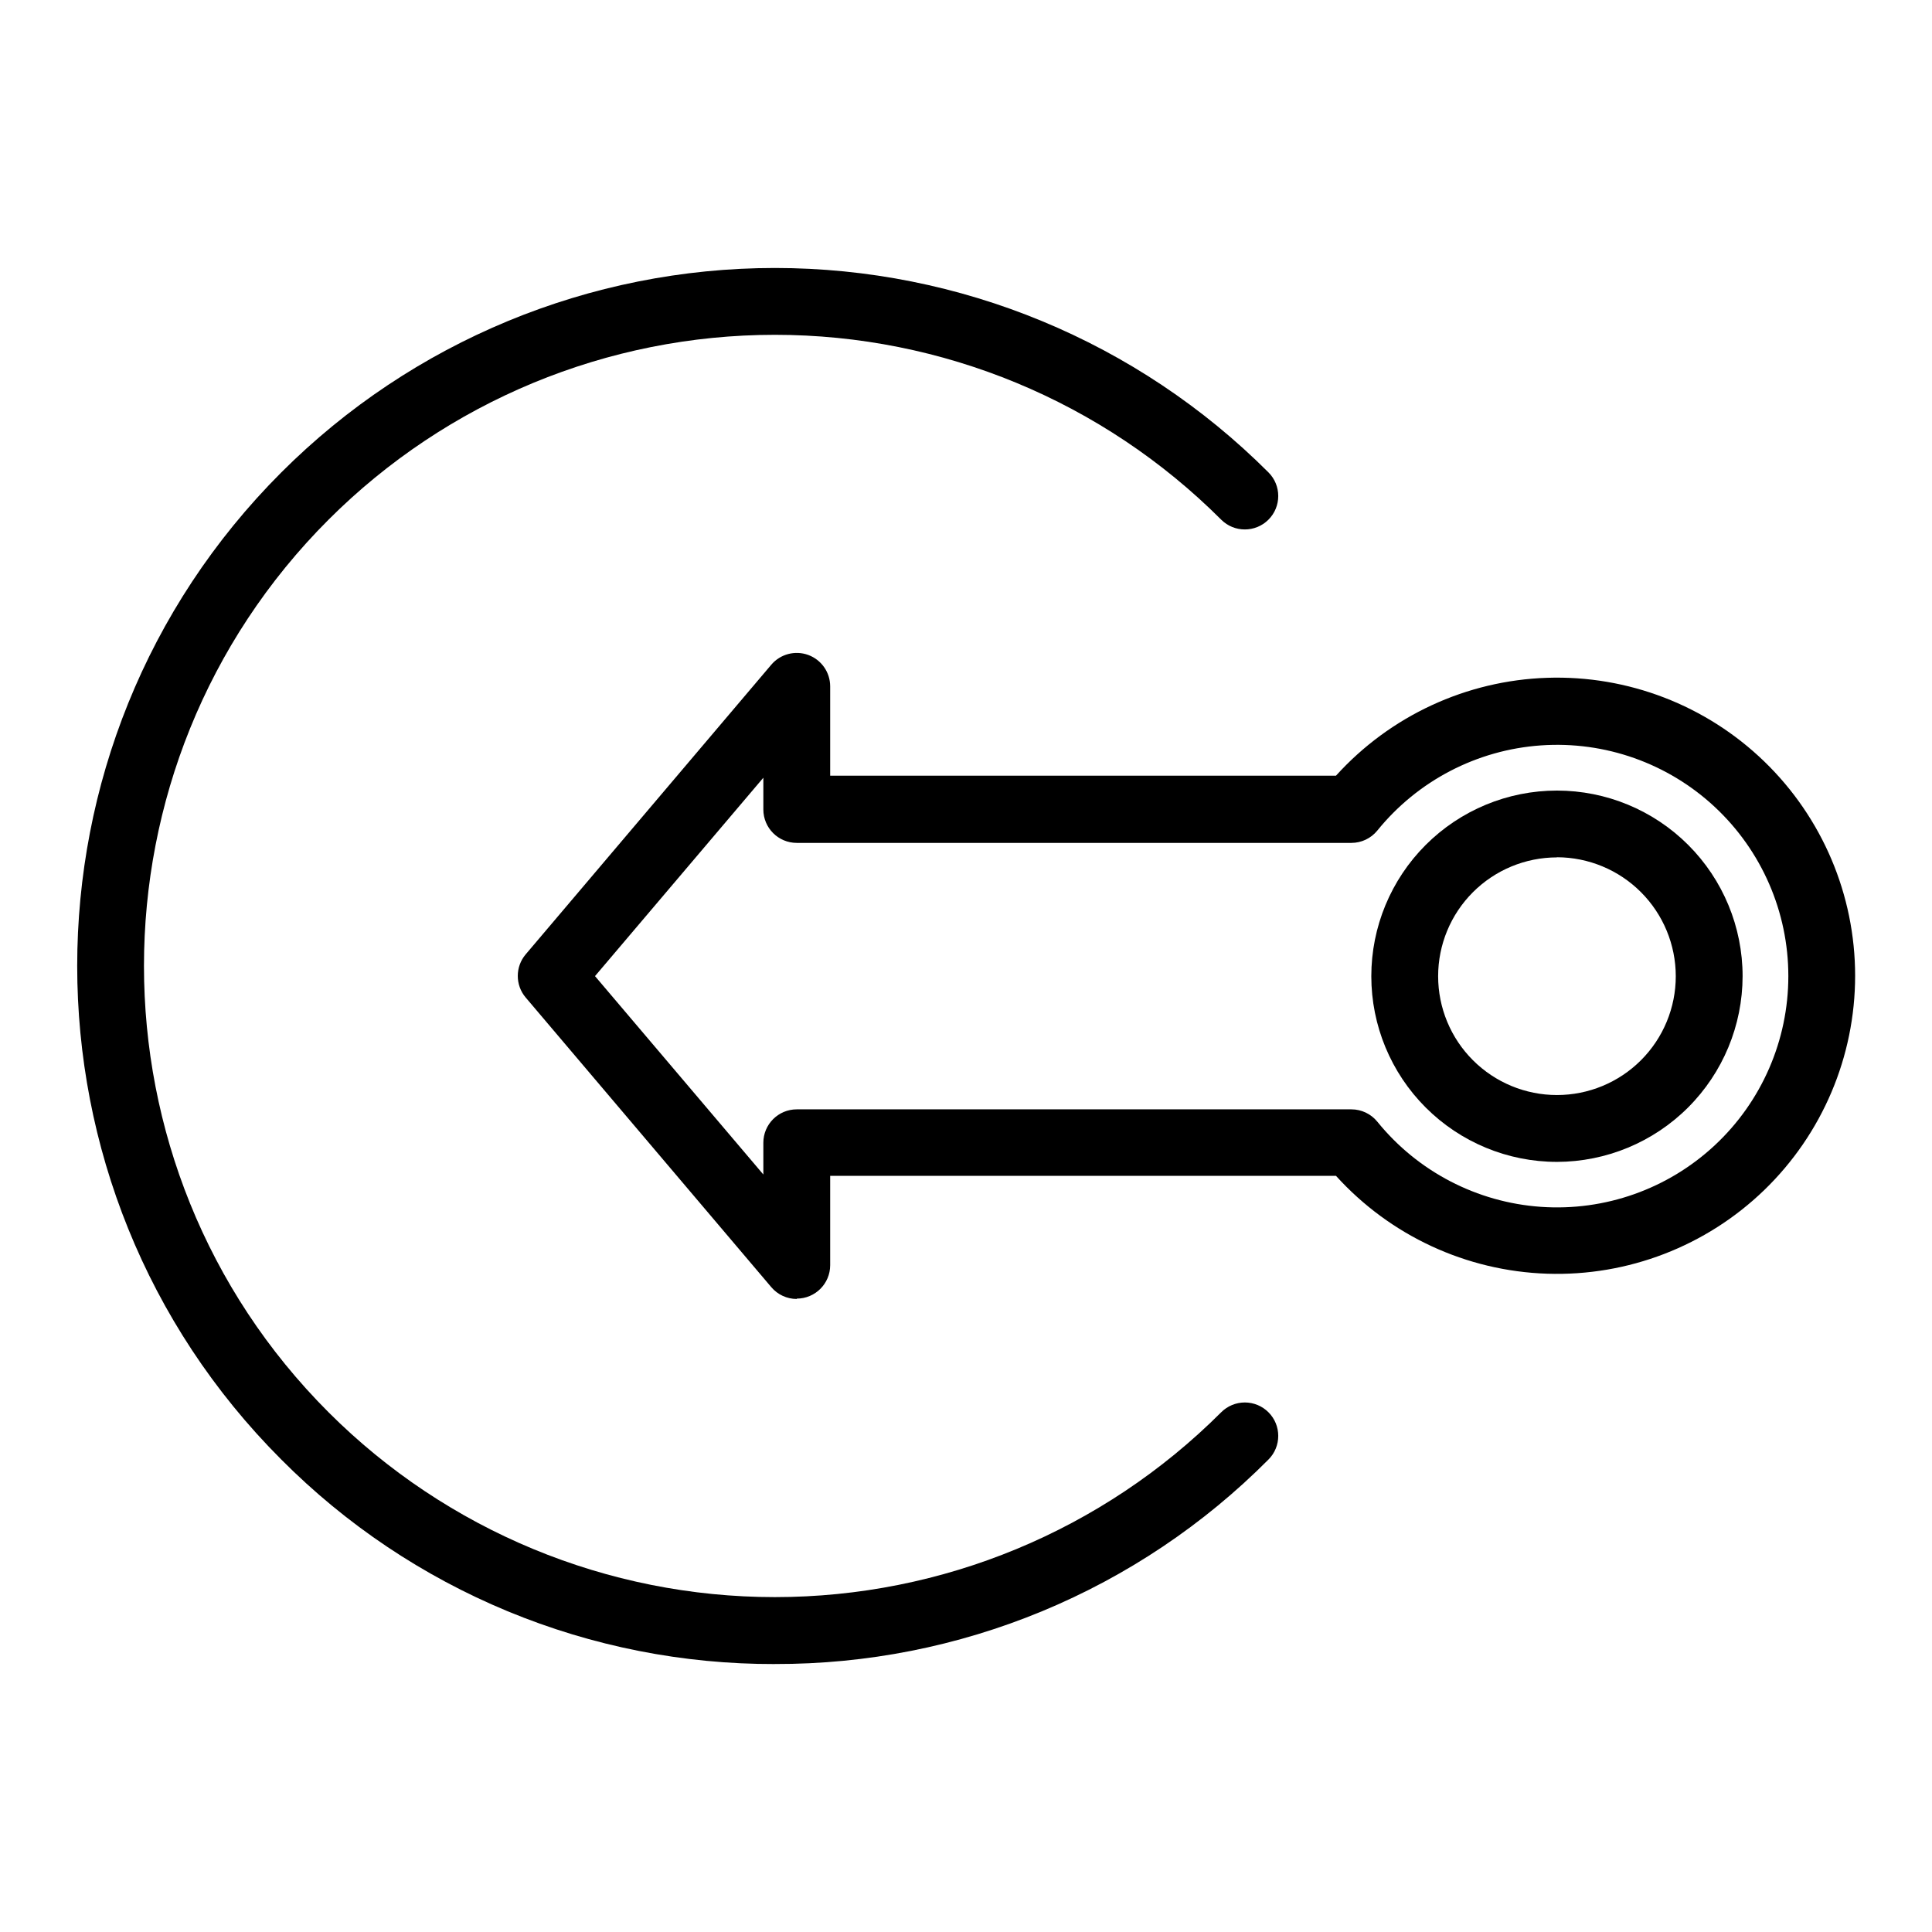 <?xml version="1.0" encoding="UTF-8"?>
<!-- Uploaded to: ICON Repo, www.iconrepo.com, Generator: ICON Repo Mixer Tools -->
<svg fill="#000000" width="800px" height="800px" version="1.1" viewBox="144 144 512 512" xmlns="http://www.w3.org/2000/svg">
 <g>
  <path d="m556.61 451.91c-13.051 0-25.562-5.184-34.789-14.41-9.227-9.23-14.41-21.742-14.41-34.793 0-13.047 5.184-25.562 14.41-34.789 9.227-9.227 21.738-14.41 34.789-14.41 13.047 0 25.562 5.184 34.789 14.41 9.227 9.227 14.41 21.742 14.41 34.789-0.02 13.043-5.211 25.547-14.434 34.77s-21.723 14.41-34.766 14.434zm0-80.688v-0.004c-8.352 0-16.359 3.32-22.266 9.223-5.906 5.906-9.223 13.914-9.223 22.266s3.316 16.363 9.223 22.266c5.906 5.906 13.914 9.223 22.266 9.223 8.352 0 16.359-3.316 22.266-9.223 5.902-5.902 9.223-13.914 9.223-22.266-0.008-8.352-3.324-16.363-9.227-22.273-5.902-5.91-13.91-9.238-22.262-9.254z"/>
  <path d="m355.15 488.24c-2.602 0-5.07-1.145-6.75-3.129l-65.082-76.754v0.004c-2.801-3.305-2.801-8.152 0-11.453l65.082-76.754c2.402-2.828 6.316-3.859 9.801-2.582 3.484 1.281 5.801 4.598 5.805 8.309v23.684l134.04 0.004c14.367-15.875 34.559-25.234 55.957-25.945 21.395-0.711 42.164 7.293 57.551 22.176 15.387 14.887 24.074 35.379 24.074 56.785 0 21.41-8.688 41.898-24.074 56.785-15.387 14.883-36.156 22.887-57.551 22.176-21.398-0.707-41.59-10.07-55.957-25.941h-134.04v23.684c0 4.891-3.965 8.855-8.855 8.855zm0-50.254 146.97 0.004c2.676-0.004 5.207 1.199 6.891 3.277 10.699 13.207 26.402 21.375 43.355 22.559 16.957 1.184 33.645-4.727 46.074-16.32 12.43-11.59 19.488-27.824 19.488-44.824 0-16.996-7.059-33.23-19.488-44.824s-29.117-17.504-46.074-16.32c-16.953 1.184-32.656 9.355-43.355 22.562-1.684 2.078-4.215 3.281-6.891 3.277h-146.97c-4.891 0-8.855-3.965-8.855-8.855v-8.414l-44.613 52.574 44.613 52.574v-8.414 0.004c0-4.891 3.965-8.855 8.855-8.855z"/>
  <path d="m349.36 584.99c-24.305 0.062-48.379-4.691-70.832-13.992s-42.836-22.965-59.973-40.199c-72.129-72.129-72.129-189.48 0-261.61 34.691-34.688 81.742-54.172 130.8-54.172 49.059 0 96.109 19.484 130.8 54.172 3.457 3.457 3.457 9.066 0 12.527-3.461 3.457-9.066 3.457-12.527 0-31.371-31.367-73.914-48.988-118.28-48.988-44.359 0-86.906 17.621-118.28 48.988-65.219 65.219-65.219 171.34 0 236.55 31.371 31.363 73.918 48.984 118.28 48.984 44.363 0 86.906-17.621 118.28-48.984 1.66-1.664 3.914-2.598 6.262-2.598 2.352 0 4.606 0.934 6.266 2.598 3.457 3.457 3.457 9.066 0 12.523-17.137 17.234-37.52 30.895-59.969 40.195-22.453 9.301-46.523 14.059-70.824 13.996z"/>
 </g>
</svg>